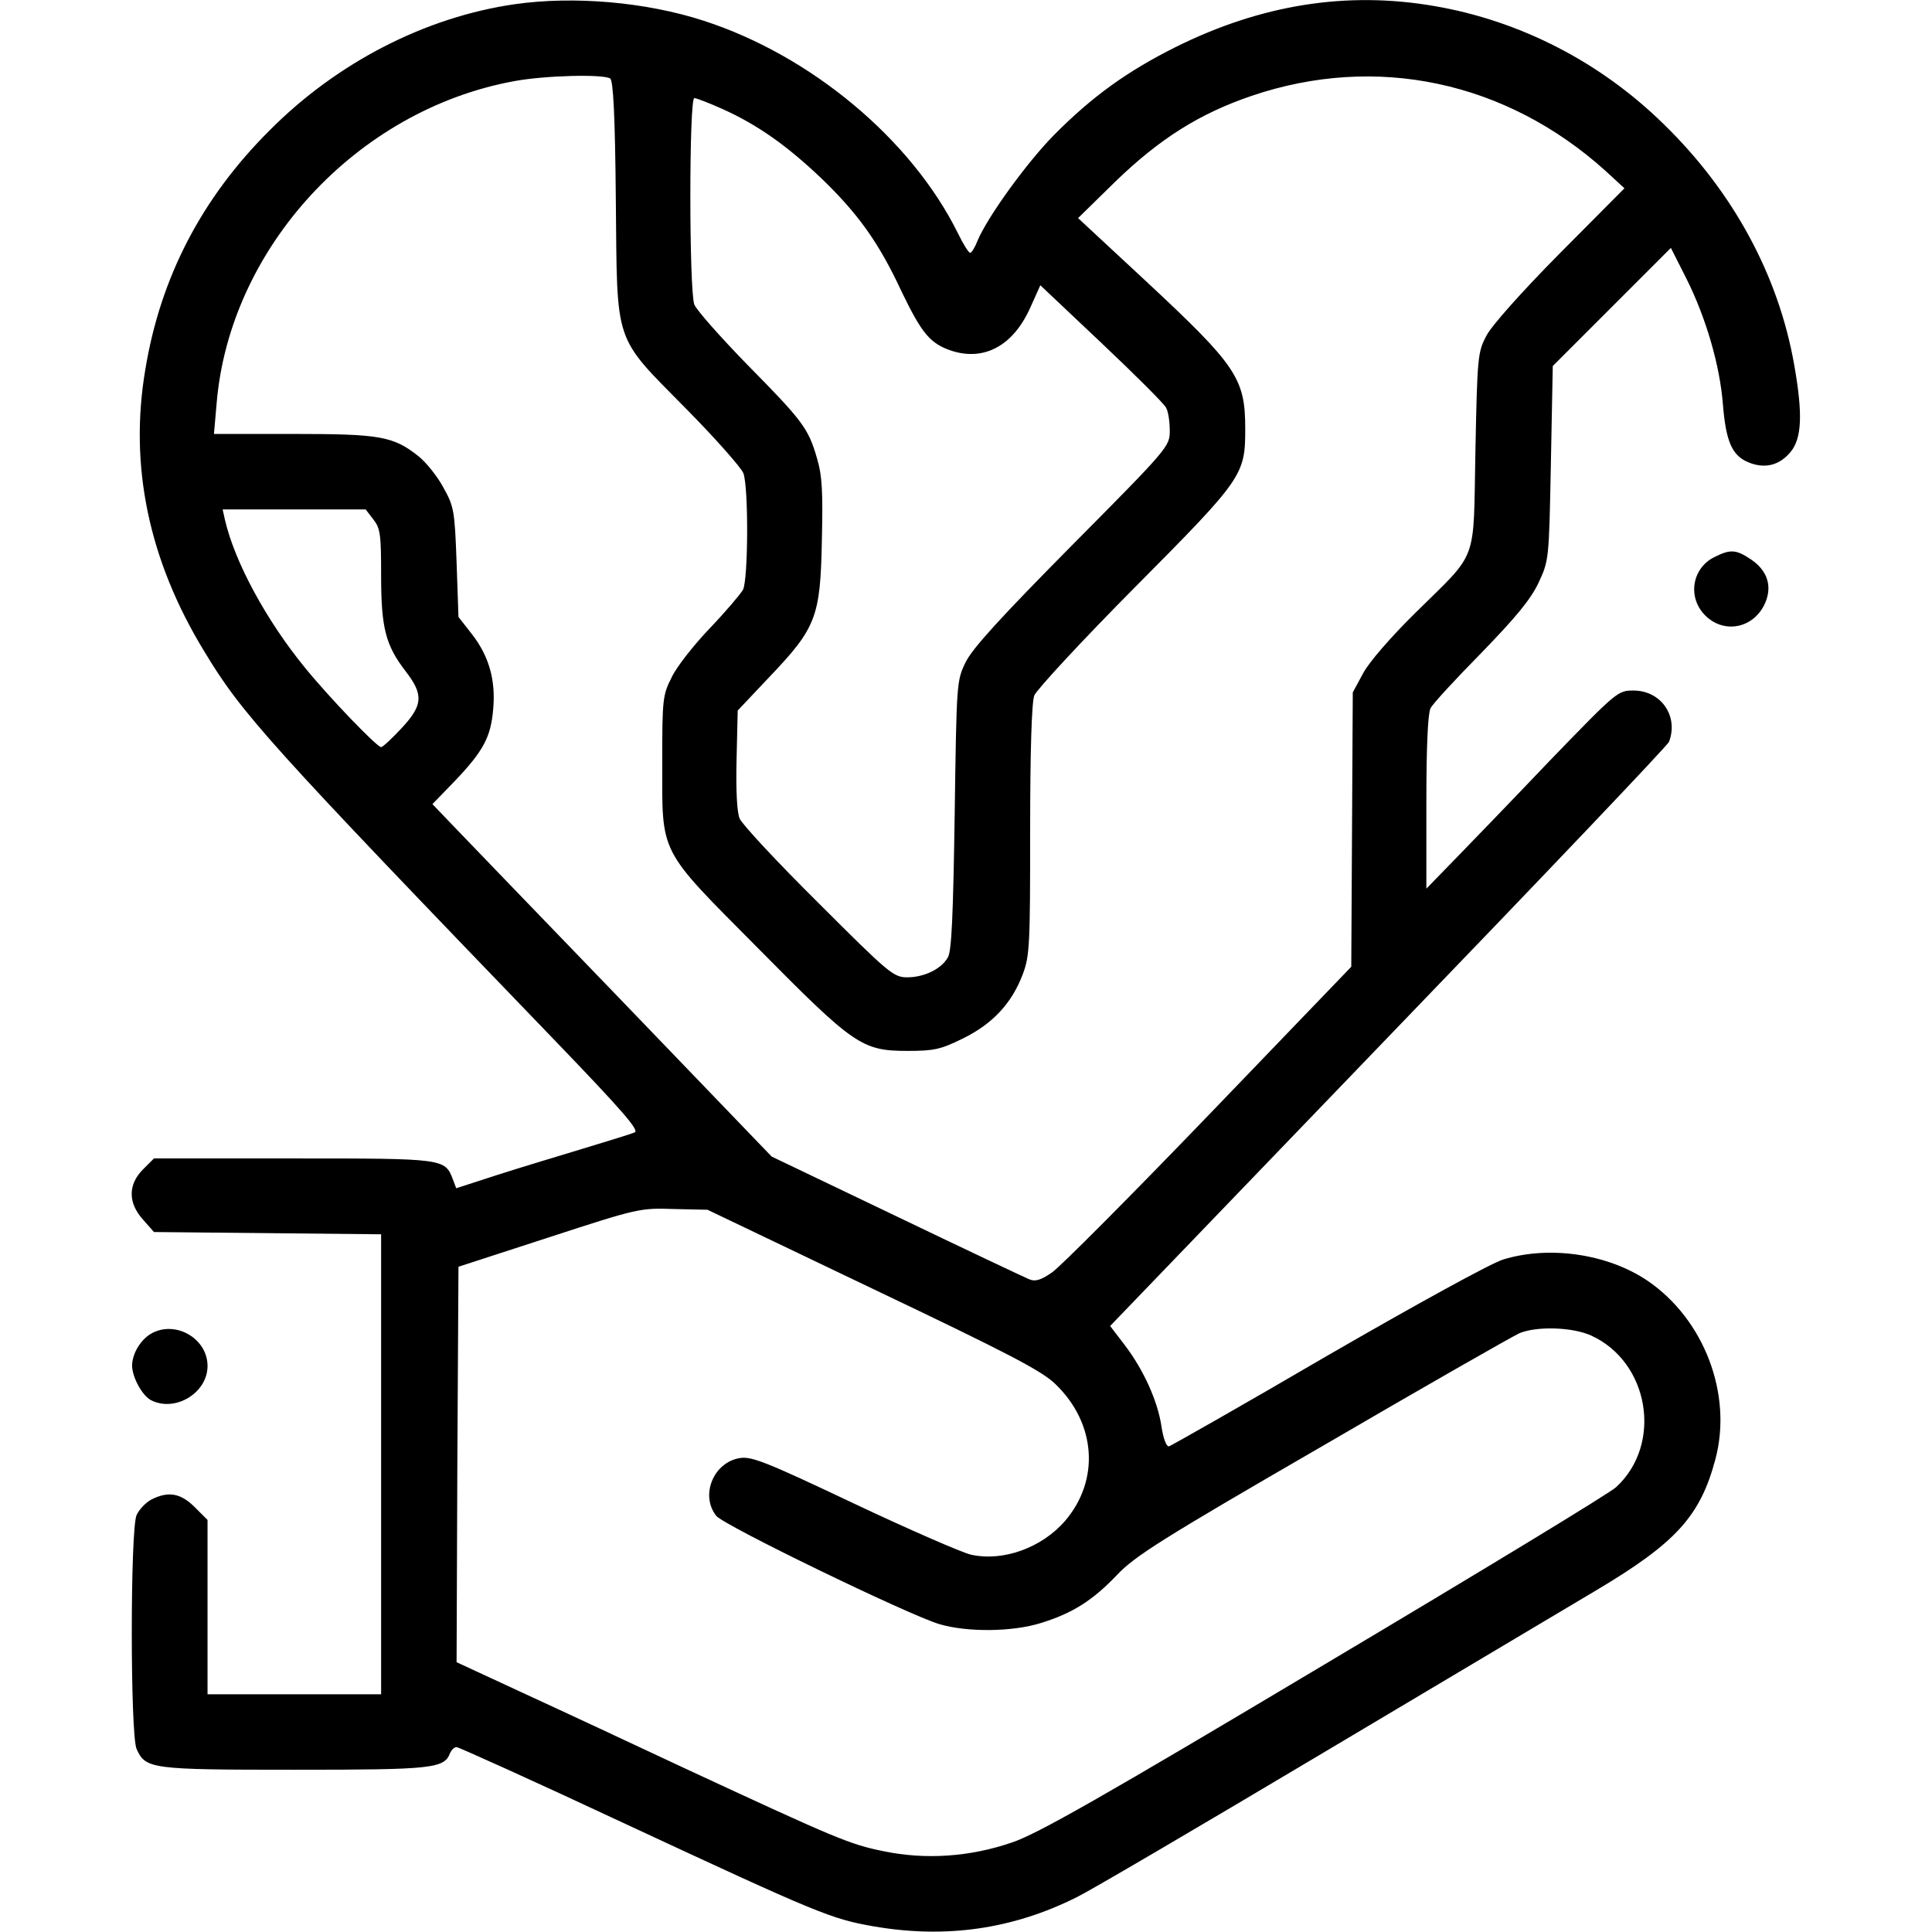 <svg preserveAspectRatio="xMidYMid meet" viewBox="0 0 512 512" height="512pt" width="512pt" xmlns="http://www.w3.org/2000/svg" version="1.0">

<g stroke="none" fill="#000000" transform="translate(0,512) scale(0.1,-0.1)">
<path d="M1365 5109 c-237 -34 -471 -154 -650 -334 -180 -179 -290 -390 -330
-635 -43 -254 9 -504 155 -744 101 -168 167 -241 933 -1036 177 -184 222 -236
209 -241 -9 -4 -71 -23 -137 -43 -66 -20 -169 -51 -228 -70 l-108 -35 -9 24
c-21 55 -24 55 -423 55 l-369 0 -29 -29 c-40 -40 -40 -89 0 -133 l29 -33 301
-3 301 -3 0 -610 0 -609 -230 0 -230 0 0 231 0 231 -34 34 c-37 37 -70 43
-115 20 -15 -8 -32 -26 -39 -41 -17 -37 -17 -583 0 -620 24 -53 37 -55 418
-55 367 0 398 3 413 45 4 8 11 15 17 15 5 0 205 -90 442 -201 520 -242 550
-254 663 -274 191 -33 369 -8 540 78 33 16 321 185 640 375 319 190 650 387
736 438 210 125 275 196 315 347 46 172 -30 371 -180 473 -105 71 -260 94
-383 56 -34 -11 -227 -117 -466 -255 -224 -131 -413 -238 -419 -240 -7 -1 -15
20 -20 53 -10 67 -47 149 -97 215 l-39 51 737 766 c406 421 741 773 744 782
26 68 -21 136 -94 136 -42 0 -44 -2 -223 -187 -99 -104 -213 -222 -253 -263
l-73 -75 0 228 c0 149 4 236 11 250 6 12 67 78 135 147 92 95 130 141 151 185
28 60 28 61 33 317 l5 258 157 157 156 156 41 -81 c52 -104 89 -230 97 -335 8
-97 24 -134 67 -152 43 -18 82 -9 112 27 30 36 33 100 10 230 -41 236 -161
459 -346 639 -167 164 -380 274 -608 313 -232 40 -459 4 -686 -109 -128 -64
-221 -131 -322 -233 -72 -73 -176 -217 -202 -279 -7 -18 -16 -33 -20 -33 -4 0
-19 24 -33 53 -123 248 -389 470 -673 562 -154 50 -344 66 -500 44z m252 -197
c8 -5 13 -94 15 -322 4 -390 -8 -356 188 -555 76 -77 144 -154 150 -169 14
-37 13 -281 -1 -309 -7 -12 -46 -58 -88 -102 -42 -44 -88 -102 -101 -130 -24
-47 -25 -59 -25 -225 0 -248 -12 -225 254 -493 254 -257 275 -272 396 -272 71
0 88 4 147 33 79 39 129 93 158 169 19 50 20 78 20 383 0 208 4 339 11 357 6
15 126 145 268 288 285 287 291 296 291 419 0 133 -23 167 -260 388 l-183 170
99 97 c118 114 223 180 361 227 330 112 674 39 938 -199 l50 -46 -172 -173
c-100 -101 -181 -192 -194 -218 -23 -43 -24 -57 -29 -305 -6 -304 10 -262
-160 -430 -64 -63 -123 -131 -138 -160 l-27 -50 -2 -364 -2 -363 -377 -392
c-207 -215 -394 -403 -416 -418 -30 -21 -45 -25 -61 -18 -12 5 -171 80 -352
167 l-330 158 -404 420 c-223 231 -425 441 -450 467 l-45 47 61 63 c74 78 94
115 100 189 7 76 -11 140 -56 198 l-36 46 -5 145 c-5 137 -7 148 -35 198 -16
30 -46 67 -66 83 -67 53 -101 59 -332 59 l-210 0 7 80 c34 413 372 779 789
855 80 15 235 19 254 7z m298 -81 c93 -42 169 -96 259 -181 99 -95 154 -171
215 -302 54 -112 76 -139 134 -158 86 -27 162 14 207 114 l27 60 162 -153 c89
-84 166 -161 171 -171 6 -10 10 -38 10 -61 0 -42 -2 -45 -258 -303 -189 -191
-265 -274 -283 -311 -24 -49 -24 -54 -29 -405 -4 -262 -8 -361 -18 -377 -17
-31 -63 -53 -108 -53 -36 0 -49 11 -235 197 -109 108 -203 209 -209 224 -7 17
-10 75 -8 157 l3 129 84 89 c124 130 135 159 139 360 3 131 1 173 -13 220 -23
79 -37 98 -186 249 -70 72 -133 143 -139 158 -14 38 -14 547 0 547 6 0 39 -13
75 -29z m-926 -1087 c19 -24 21 -40 21 -149 0 -140 12 -185 65 -254 48 -62 46
-90 -11 -151 -26 -28 -50 -50 -54 -50 -11 0 -139 133 -203 212 -101 124 -185
278 -211 391 l-6 27 189 0 190 0 20 -26z m1325 -2040 c361 -172 447 -217 483
-252 108 -104 118 -254 26 -362 -62 -72 -165 -109 -250 -90 -25 6 -165 67
-311 136 -230 109 -270 125 -301 120 -70 -11 -106 -98 -63 -153 19 -25 508
-262 591 -287 74 -22 194 -21 270 3 84 26 137 60 201 127 47 50 118 95 545
342 269 157 504 291 522 299 46 19 140 16 189 -6 155 -70 191 -288 67 -402
-15 -15 -363 -226 -773 -470 -590 -352 -762 -450 -829 -472 -111 -38 -228 -46
-339 -23 -90 18 -127 34 -517 215 -143 67 -340 159 -438 204 l-177 82 2 524 3
524 240 78 c236 77 242 78 330 75 l90 -2 439 -210z"></path>
<path d="M4544 3644 c-60 -29 -73 -107 -25 -155 49 -49 126 -35 157 29 22 46
9 89 -35 119 -40 27 -55 28 -97 7z"></path>
<path d="M401 1586 c-28 -16 -50 -52 -51 -84 0 -31 26 -79 49 -92 64 -34 151
18 151 90 0 73 -85 122 -149 86z"></path>
</g>
</svg>
